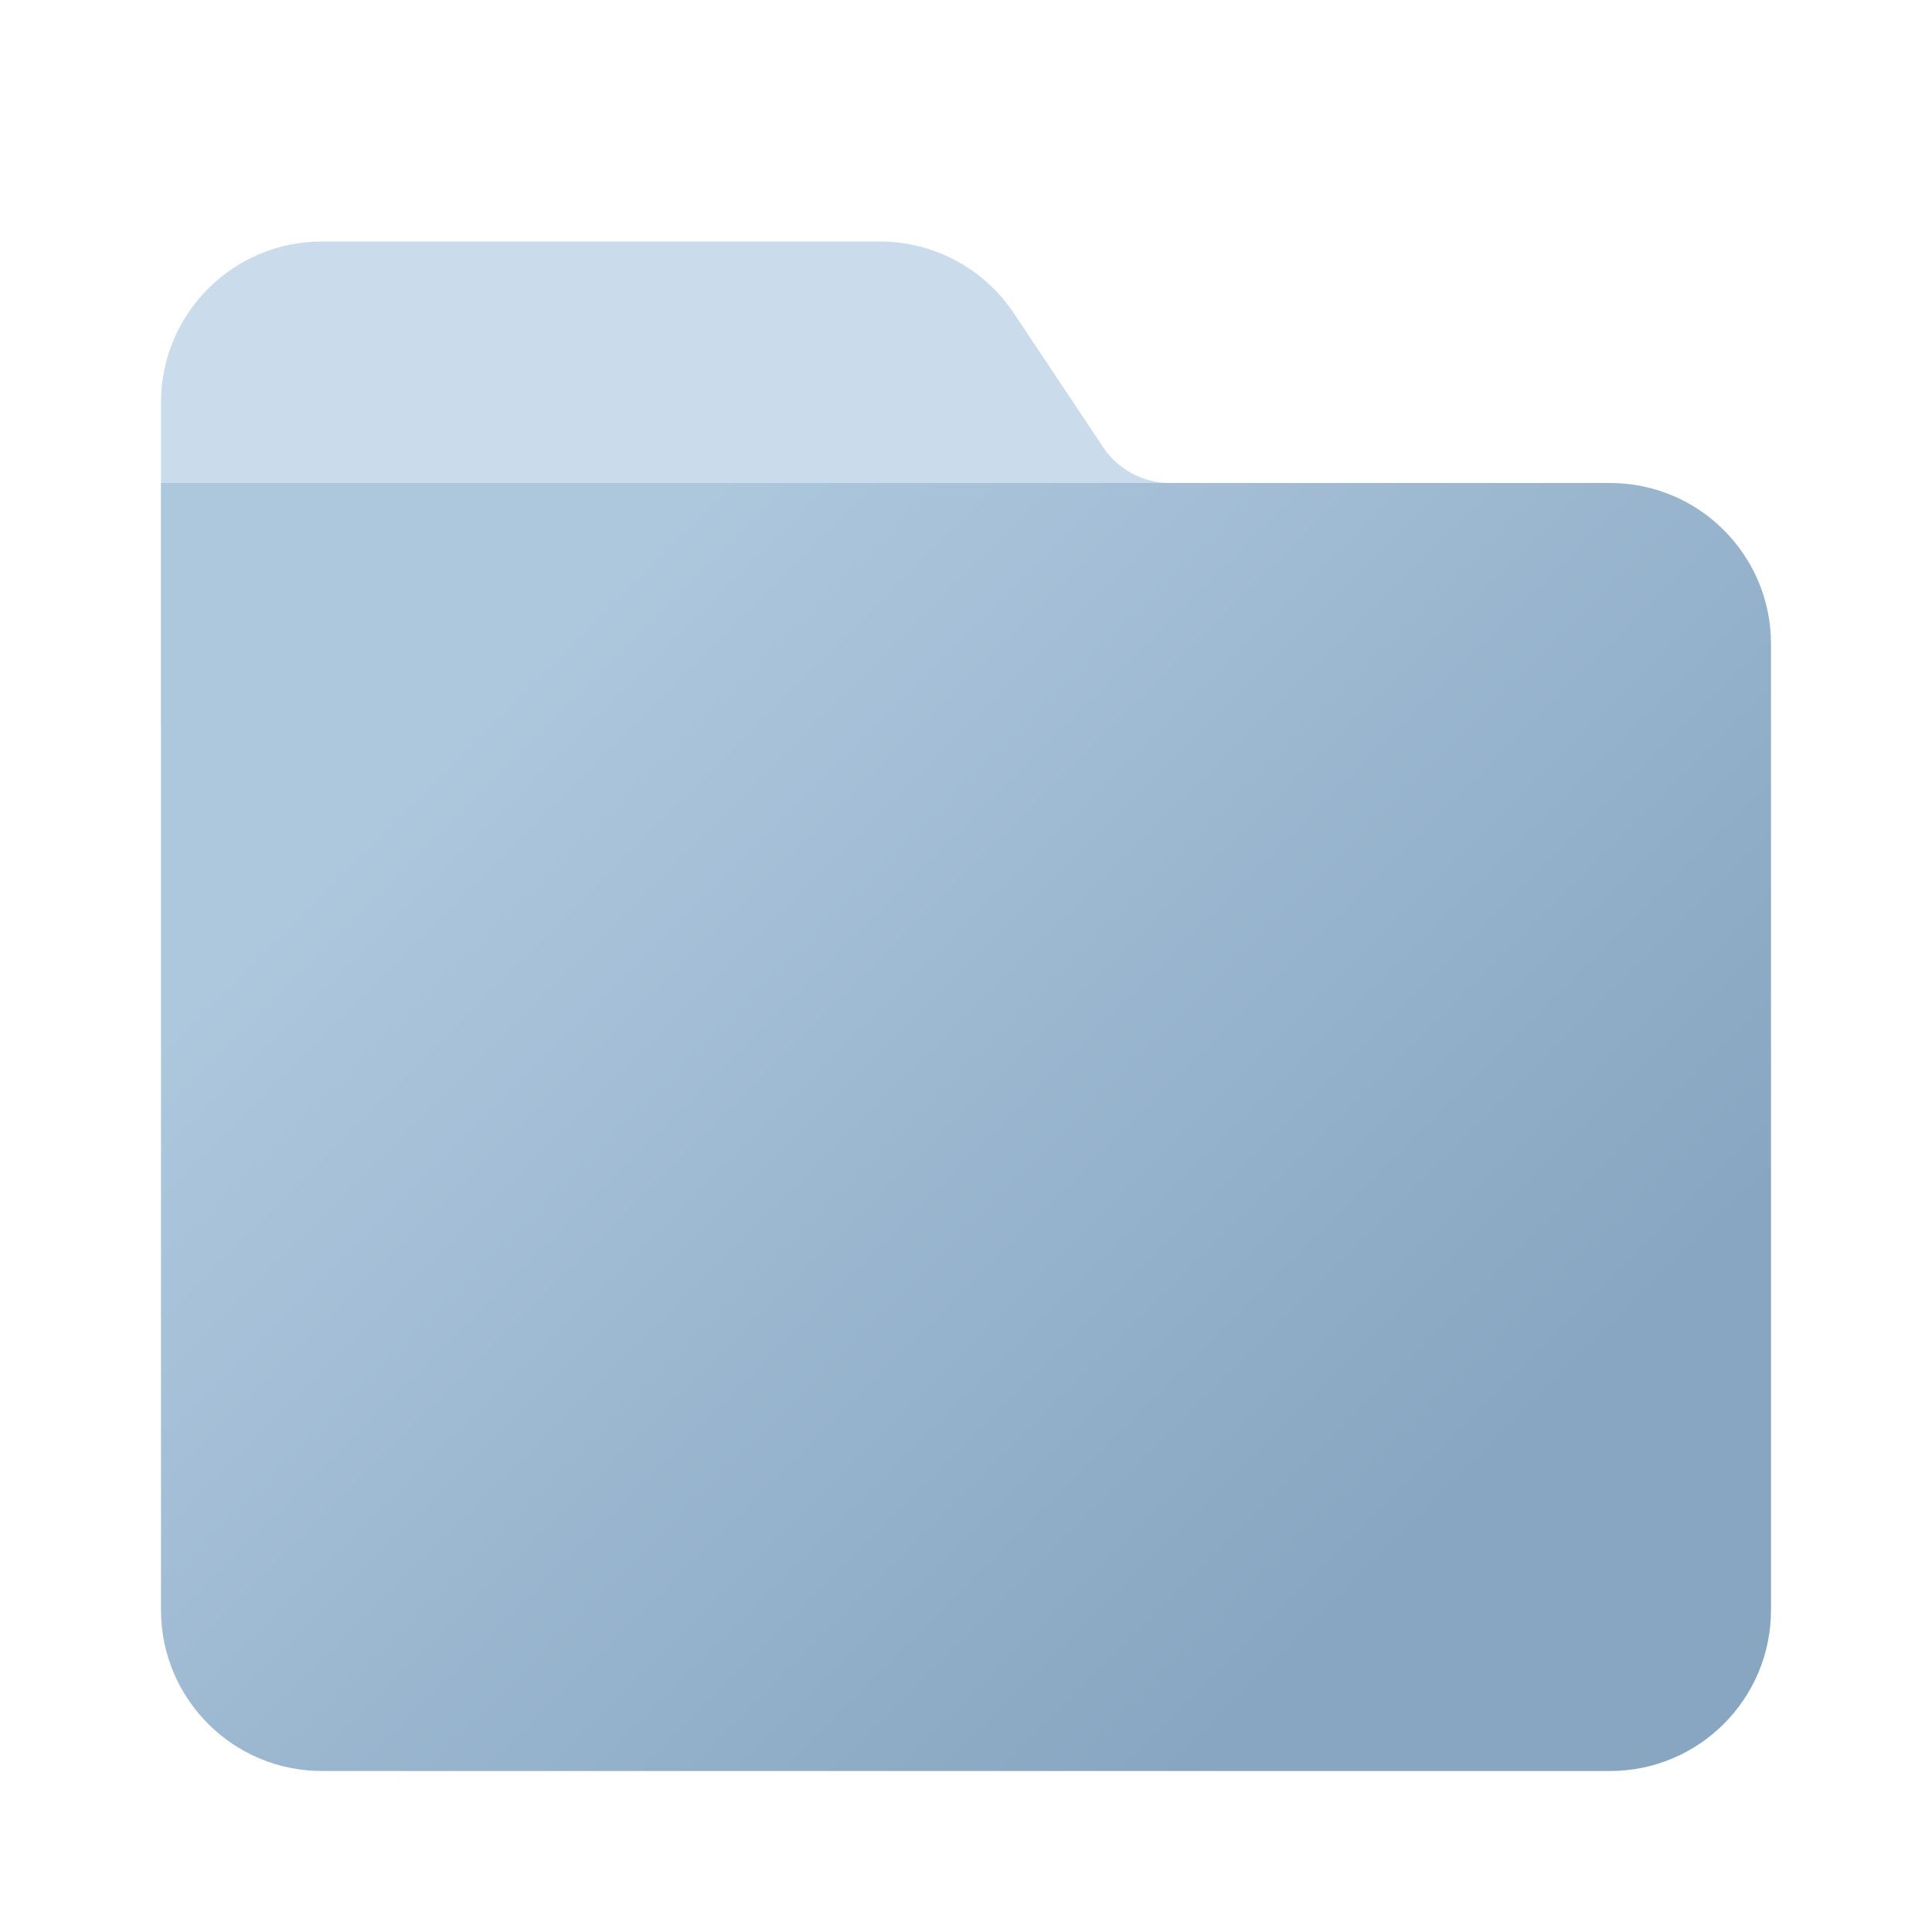 <?xml version="1.0" encoding="UTF-8"?>
<svg width="24px" height="24px" viewBox="0 0 24 24" version="1.1" xmlns="http://www.w3.org/2000/svg" xmlns:xlink="http://www.w3.org/1999/xlink">
    <title>图标/同步</title>
    <defs>
        <linearGradient x1="88.868%" y1="72.413%" x2="20.416%" y2="18%" id="linearGradient-1">
            <stop stop-color="#87A5C1" stop-opacity="0.998" offset="0%"></stop>
            <stop stop-color="#ADC7DD" offset="100%"></stop>
        </linearGradient>
    </defs>
    <g id="页面-1" stroke="none" stroke-width="1" fill="none" fill-rule="evenodd">
        <g id="列表状态" transform="translate(-192, -966)">
            <g id="当前已是最新备份-9" transform="translate(70, 332)">
                <g id="底部" transform="translate(0, 616)">
                    <g id="tab" transform="translate(8, 6)">
                        <g id="tab/1备份" transform="translate(86, 0)">
                            <g id="图标/同步" transform="translate(28, 12)">
                                <rect id="矩形" fill-rule="nonzero" x="0" y="0" width="24" height="24"></rect>
                                <g id="编组">
                                    <path d="M0,0 L24,0 L24,24 L0,24 L0,0 Z" id="#"></path>
                                    <path d="M4,3 L10.93,3 C11.598,3 12.223,3.334 12.594,3.891 L13.703,5.555 C13.889,5.833 14.201,6 14.535,6 L19,6 L19,6 L19,9 L2,9 L2,5 C2,3.895 2.895,3 4,3 Z" id="矩形" fill="#CADBEB"></path>
                                    <path d="M2,6 L20,6 C21.105,6 22,6.895 22,8 L22,20 C22,21.105 21.105,22 20,22 L4,22 C2.895,22 2,21.105 2,20 L2,6 L2,6 Z" id="矩形" fill="url(#linearGradient-1)"></path>
                                </g>
                            </g>
                        </g>
                    </g>
                </g>
            </g>
        </g>
    </g>
</svg>
